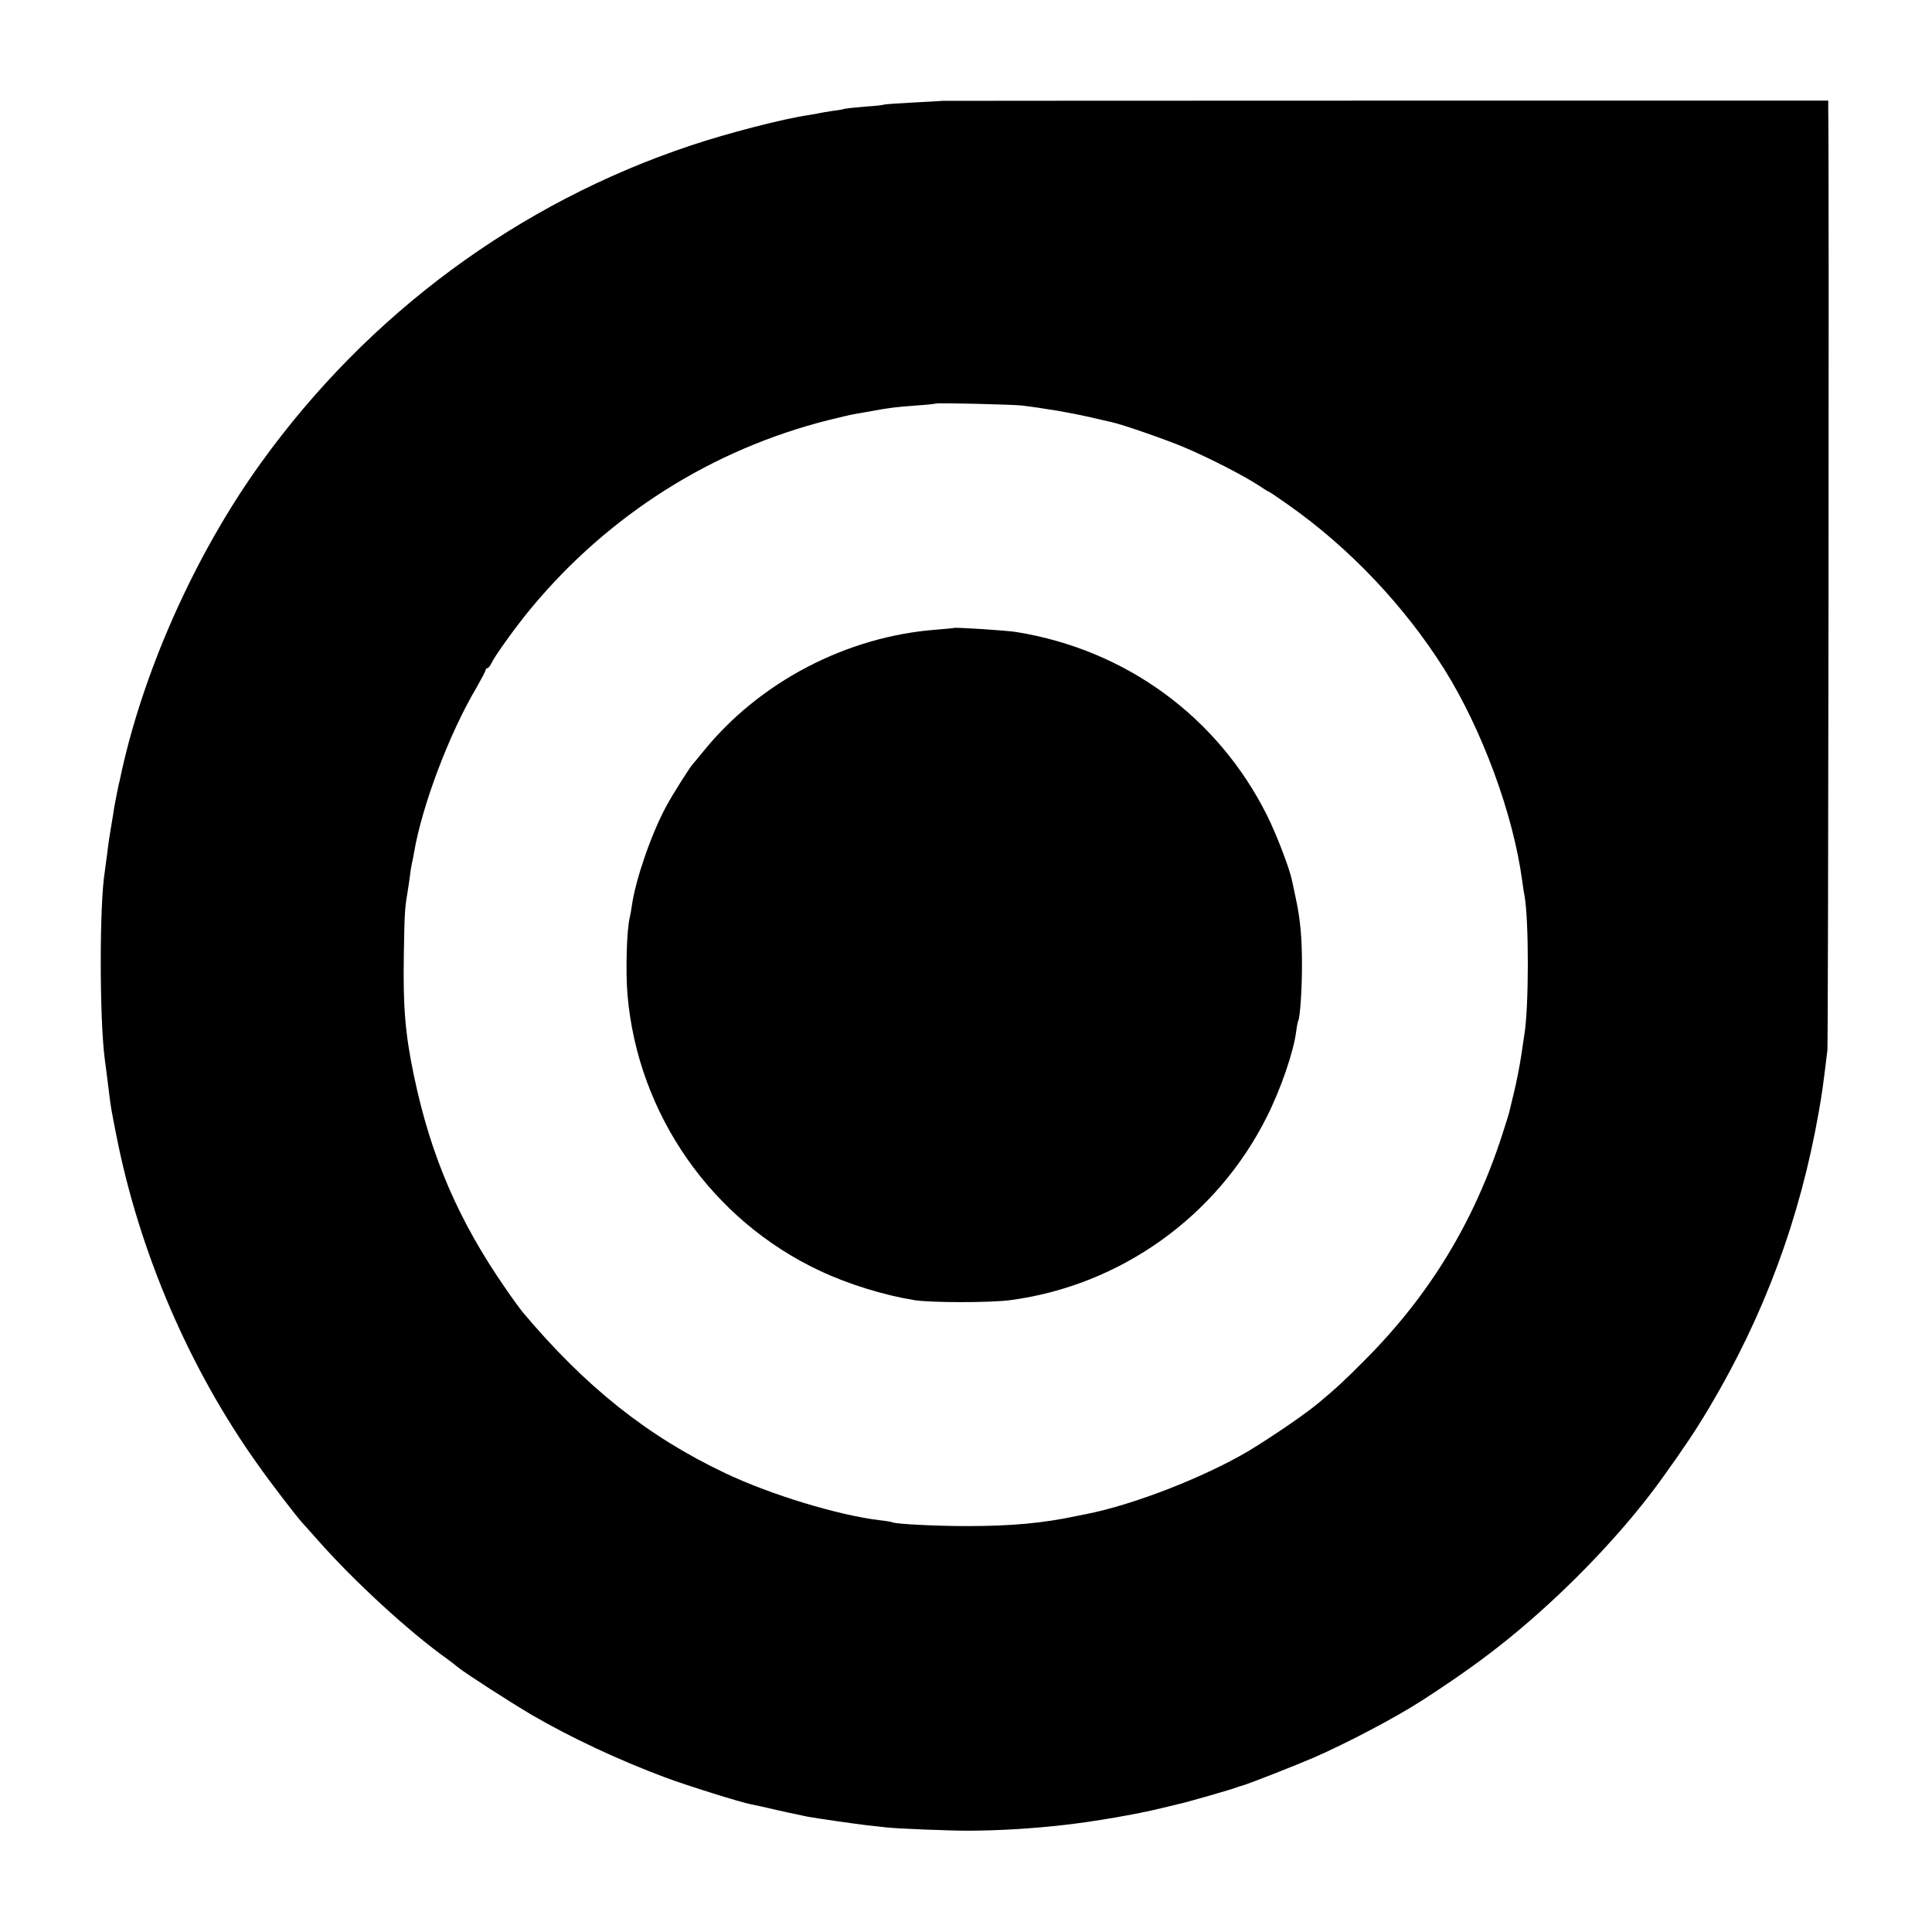 <?xml version="1.0" standalone="no"?>
<!DOCTYPE svg PUBLIC "-//W3C//DTD SVG 20010904//EN"
 "http://www.w3.org/TR/2001/REC-SVG-20010904/DTD/svg10.dtd">
<svg version="1.0" xmlns="http://www.w3.org/2000/svg"
 width="931pt" height="931pt" viewBox="0 0 931 931"
 preserveAspectRatio="xMidYMid meet">
<g transform="translate(0,931) scale(0.1,-0.1)"
fill="#000000" stroke="none">
<path d="M4537 8824 c-1 -1 -62 -4 -136 -8 -74 -4 -137 -8 -140 -10 -3 -2 -46
-7 -95 -10 -49 -4 -92 -9 -95 -10 -3 -2 -28 -7 -56 -10 -27 -4 -57 -9 -65 -11
-8 -2 -31 -6 -50 -9 -125 -18 -395 -88 -571 -147 -831 -277 -1554 -811 -2071
-1529 -321 -445 -576 -1020 -682 -1535 -2 -5 -8 -35 -14 -65 -6 -30 -14 -71
-16 -90 -3 -19 -8 -46 -10 -60 -6 -34 -14 -84 -21 -145 -4 -27 -8 -61 -10 -75
-26 -156 -26 -708 0 -905 6 -43 16 -124 21 -165 7 -61 13 -92 34 -198 111
-566 353 -1129 684 -1592 56 -80 188 -252 211 -276 5 -6 39 -44 75 -84 174
-198 443 -445 626 -575 15 -11 39 -29 53 -41 39 -31 244 -163 352 -227 187
-109 419 -218 644 -302 98 -37 366 -121 415 -130 26 -5 57 -12 88 -19 25 -7
153 -34 187 -41 52 -9 218 -33 285 -41 36 -4 76 -8 90 -10 54 -6 300 -16 400
-16 151 1 303 10 460 28 137 15 350 52 460 79 36 9 75 18 87 21 32 6 265 73
283 81 8 3 20 7 25 8 28 7 262 99 345 135 163 71 394 193 520 274 214 138 369
252 527 390 237 206 468 454 628 676 105 146 166 236 231 346 264 443 438 911
528 1424 17 97 21 126 42 300 4 39 9 4217 4 4540 l0 35 -2136 0 c-1175 0
-2136 -1 -2137 -1z m386 -1468 c26 -3 60 -8 75 -10 15 -2 61 -10 102 -16 41
-7 113 -21 160 -32 47 -11 92 -21 100 -23 50 -11 261 -84 350 -122 116 -49
291 -139 358 -184 24 -16 45 -29 47 -29 3 0 44 -28 92 -62 295 -207 561 -488
753 -793 182 -291 332 -698 375 -1018 4 -27 8 -58 11 -70 22 -119 22 -545 -1
-677 -2 -14 -9 -59 -15 -100 -6 -41 -20 -113 -31 -160 -11 -47 -22 -92 -24
-100 -1 -8 -17 -60 -35 -115 -137 -424 -351 -775 -660 -1086 -101 -102 -146
-143 -229 -212 -69 -57 -231 -167 -336 -230 -215 -127 -555 -259 -780 -303
-11 -2 -31 -6 -45 -9 -164 -35 -317 -49 -530 -49 -151 0 -344 10 -359 18 -3 2
-30 7 -60 10 -201 24 -527 123 -744 226 -376 178 -676 417 -980 779 -11 14
-46 61 -76 105 -230 330 -365 643 -446 1031 -43 205 -53 333 -49 585 3 196 5
226 17 295 3 17 8 53 12 80 3 28 8 57 10 65 2 8 7 31 10 50 38 226 170 576
302 798 23 41 43 78 43 83 0 5 4 9 8 9 5 0 14 11 20 24 16 35 121 181 192 266
373 449 871 764 1430 905 52 13 111 27 130 30 19 3 58 10 85 15 76 14 113 19
210 26 50 3 91 8 93 9 5 5 362 -4 415 -9z"/>
<path d="M4597 6284 c-1 -1 -38 -4 -82 -8 -436 -32 -859 -254 -1130 -592 -22
-27 -42 -51 -45 -54 -14 -14 -102 -153 -132 -210 -71 -133 -145 -348 -163
-473 -3 -23 -8 -49 -10 -57 -15 -56 -21 -261 -11 -376 50 -573 405 -1083 927
-1328 136 -64 307 -117 454 -141 79 -13 370 -13 465 0 530 71 994 403 1234
882 68 135 129 312 142 412 3 25 8 49 10 52 9 15 18 154 18 264 0 140 -8 225
-30 327 -8 40 -17 80 -19 89 -13 60 -75 221 -120 311 -237 473 -678 796 -1205
882 -46 8 -298 24 -303 20z"/>
</g>
</svg>

